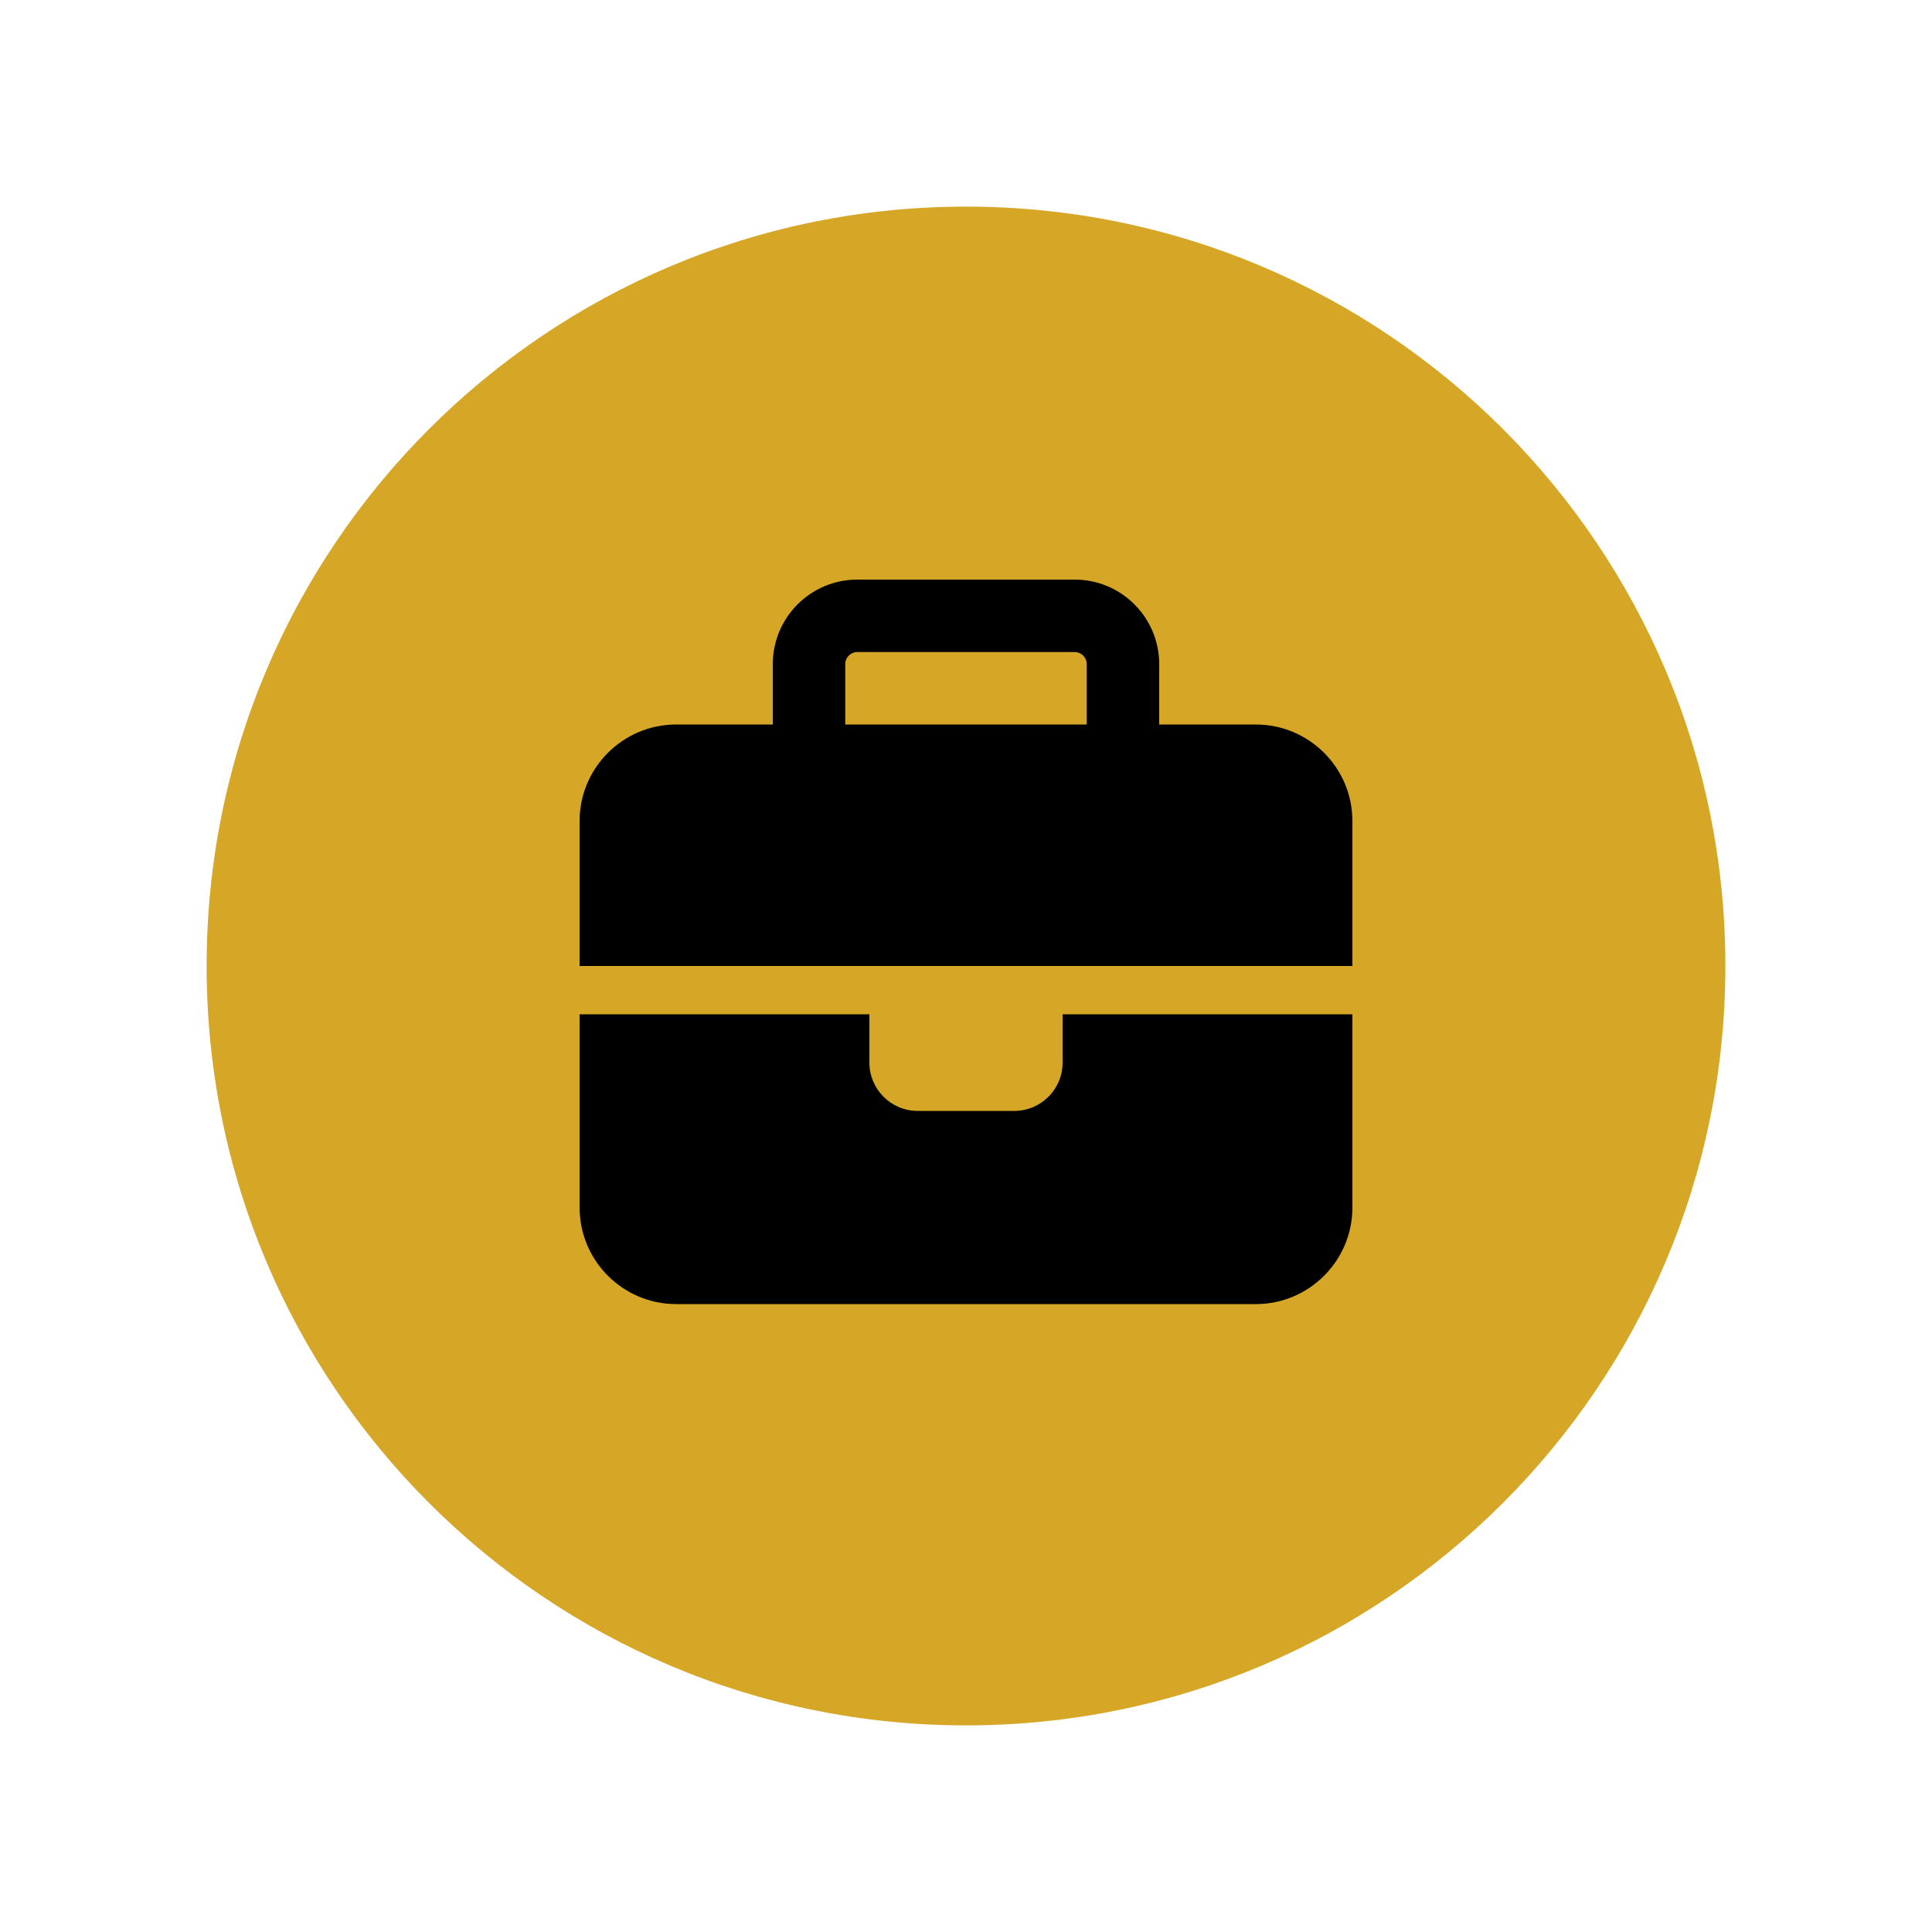 <svg xmlns="http://www.w3.org/2000/svg" xmlns:xlink="http://www.w3.org/1999/xlink" width="500" zoomAndPan="magnify" viewBox="0 0 375 375" height="500" preserveAspectRatio="xMidYMid meet"><defs><clipPath id="d8190ec66a"><path d="M 40.105 40.105 L 334.895 40.105 L 334.895 334.895 L 40.105 334.895 Z M 40.105 40.105 " clip-rule="nonzero"></path></clipPath><clipPath id="995f72ec37"><path d="M 187.5 40.105 C 106.098 40.105 40.105 106.098 40.105 187.5 C 40.105 268.902 106.098 334.895 187.5 334.895 C 268.902 334.895 334.895 268.902 334.895 187.5 C 334.895 106.098 268.902 40.105 187.5 40.105 Z M 187.5 40.105 " clip-rule="nonzero"></path></clipPath><clipPath id="636d977447"><path d="M 112.5 112.5 L 262.5 112.5 L 262.5 254 L 112.5 254 Z M 112.5 112.5 " clip-rule="nonzero"></path></clipPath></defs><g clip-path="url(#d8190ec66a)"><g clip-path="url(#995f72ec37)"><path fill="#d6a627" d="M 40.105 40.105 L 334.895 40.105 L 334.895 334.895 L 40.105 334.895 Z M 40.105 40.105 " fill-opacity="1" fill-rule="nonzero"></path></g></g><g clip-path="url(#636d977447)"><path fill="#000000" d="M 166.406 126.562 L 208.594 126.562 C 209.883 126.562 210.938 127.617 210.938 128.906 L 210.938 140.625 L 164.062 140.625 L 164.062 128.906 C 164.062 127.617 165.117 126.562 166.406 126.562 Z M 150 128.906 L 150 140.625 L 131.25 140.625 C 120.906 140.625 112.5 149.031 112.5 159.375 L 112.5 187.5 L 262.5 187.5 L 262.5 159.375 C 262.5 149.031 254.09 140.625 243.75 140.625 L 225 140.625 L 225 128.906 C 225 119.852 217.645 112.5 208.594 112.5 L 166.406 112.5 C 157.352 112.5 150 119.852 150 128.906 Z M 262.5 196.875 L 206.25 196.875 L 206.25 206.25 C 206.25 211.434 202.059 215.625 196.875 215.625 L 178.125 215.625 C 172.938 215.625 168.75 211.434 168.75 206.25 L 168.75 196.875 L 112.5 196.875 L 112.5 234.375 C 112.5 244.715 120.906 253.125 131.25 253.125 L 243.75 253.125 C 254.09 253.125 262.5 244.715 262.5 234.375 Z M 262.5 196.875 " fill-opacity="1" fill-rule="nonzero"></path></g></svg>